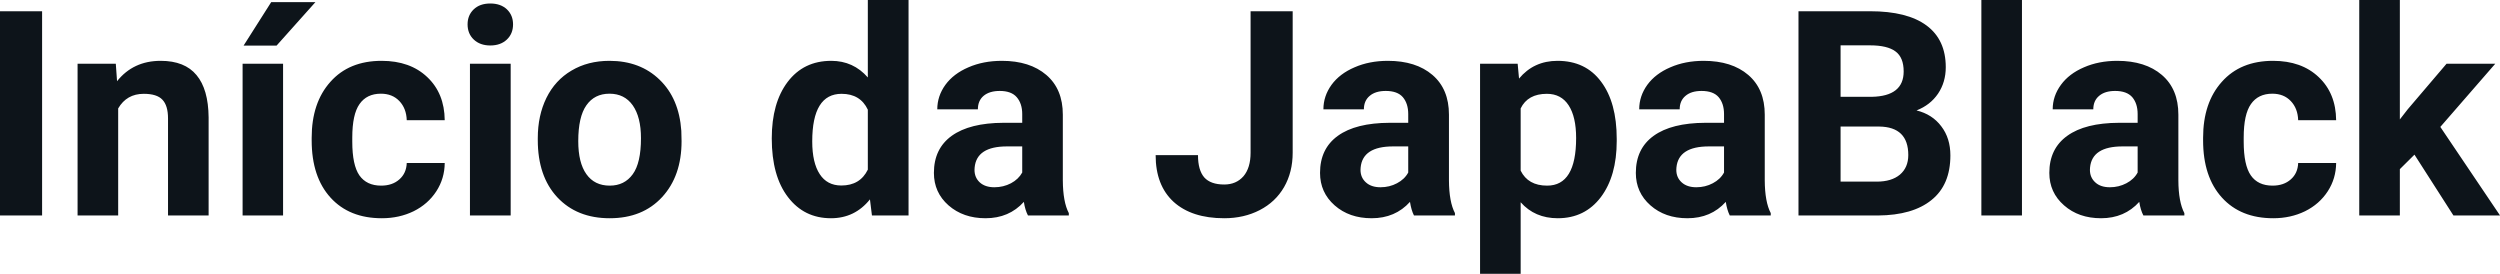 <svg fill="#0d141a" viewBox="0 0 200.127 21.922" height="100%" width="100%" xmlns="http://www.w3.org/2000/svg"><path preserveAspectRatio="none" d="M3.37 0.90L3.37 17.25L0 17.25L0 0.90L3.37 0.90ZM6.21 5.10L9.27 5.10L9.37 6.50Q10.67 4.87 12.86 4.87L12.86 4.87Q14.79 4.87 15.73 6.01Q16.68 7.14 16.70 9.40L16.70 9.40L16.70 17.25L13.45 17.25L13.45 9.48Q13.45 8.45 13.00 7.98Q12.56 7.51 11.51 7.51L11.51 7.51Q10.14 7.51 9.46 8.68L9.46 8.68L9.46 17.25L6.21 17.25L6.21 5.10ZM22.66 5.10L22.66 17.25L19.42 17.25L19.42 5.10L22.66 5.10ZM19.50 3.65L21.71 0.17L25.25 0.17L22.14 3.65L19.50 3.65ZM30.51 14.86L30.51 14.86Q31.41 14.86 31.97 14.36Q32.53 13.87 32.56 13.05L32.56 13.05L35.60 13.05Q35.59 14.29 34.93 15.31Q34.26 16.34 33.11 16.91Q31.96 17.47 30.57 17.47L30.57 17.47Q27.96 17.47 26.46 15.82Q24.95 14.16 24.95 11.24L24.95 11.24L24.95 11.03Q24.95 8.22 26.45 6.55Q27.94 4.87 30.55 4.87L30.55 4.87Q32.83 4.87 34.20 6.17Q35.58 7.47 35.60 9.62L35.60 9.62L32.56 9.62Q32.53 8.68 31.97 8.09Q31.41 7.50 30.49 7.50L30.49 7.50Q29.36 7.50 28.78 8.33Q28.20 9.15 28.20 11.01L28.20 11.01L28.20 11.34Q28.20 13.22 28.77 14.04Q29.35 14.86 30.51 14.86ZM40.88 5.10L40.88 17.25L37.62 17.25L37.62 5.10L40.88 5.10ZM37.43 1.95L37.43 1.95Q37.43 1.22 37.92 0.75Q38.41 0.28 39.25 0.28L39.25 0.28Q40.08 0.28 40.58 0.75Q41.07 1.22 41.07 1.95L41.07 1.95Q41.07 2.70 40.57 3.17Q40.07 3.64 39.25 3.64Q38.43 3.64 37.93 3.17Q37.43 2.70 37.43 1.95ZM43.05 11.21L43.05 11.06Q43.05 9.25 43.74 7.84Q44.44 6.42 45.75 5.65Q47.06 4.87 48.79 4.87L48.79 4.87Q51.24 4.87 52.80 6.38Q54.36 7.88 54.54 10.47L54.54 10.47L54.56 11.30Q54.56 14.09 53.00 15.78Q51.44 17.47 48.81 17.47Q46.18 17.47 44.61 15.79Q43.05 14.11 43.05 11.21L43.05 11.21ZM46.29 11.30L46.29 11.30Q46.29 13.03 46.94 13.94Q47.59 14.86 48.81 14.86L48.81 14.86Q49.99 14.86 50.65 13.95Q51.31 13.05 51.31 11.06L51.31 11.06Q51.31 9.37 50.65 8.43Q49.99 7.50 48.79 7.50L48.79 7.50Q47.59 7.50 46.94 8.43Q46.29 9.35 46.29 11.30ZM61.78 11.08L61.78 11.08Q61.78 8.24 63.05 6.56Q64.33 4.87 66.54 4.87L66.54 4.87Q68.31 4.87 69.47 6.20L69.47 6.20L69.47 0L72.73 0L72.73 17.25L69.80 17.25L69.64 15.96Q68.43 17.47 66.52 17.47L66.52 17.47Q64.37 17.47 63.08 15.78Q61.78 14.09 61.78 11.08ZM65.02 11.32L65.02 11.32Q65.02 13.03 65.62 13.94Q66.21 14.85 67.35 14.85L67.35 14.85Q68.85 14.85 69.47 13.58L69.47 13.58L69.47 8.78Q68.87 7.51 67.37 7.51L67.37 7.51Q65.02 7.51 65.02 11.32ZM85.56 17.25L82.29 17.25Q82.06 16.81 81.96 16.16L81.96 16.16Q80.78 17.47 78.89 17.47L78.89 17.47Q77.11 17.47 75.93 16.44Q74.76 15.41 74.76 13.84L74.76 13.84Q74.76 11.90 76.19 10.87Q77.63 9.84 80.33 9.83L80.33 9.83L81.83 9.83L81.83 9.13Q81.83 8.29 81.39 7.78Q80.96 7.28 80.03 7.28L80.03 7.28Q79.21 7.28 78.74 7.67Q78.28 8.06 78.28 8.75L78.28 8.75L75.03 8.75Q75.03 7.69 75.68 6.79Q76.33 5.90 77.52 5.39Q78.71 4.87 80.20 4.87L80.20 4.87Q82.44 4.87 83.76 6.00Q85.08 7.13 85.08 9.18L85.08 9.18L85.08 14.44Q85.09 16.17 85.56 17.06L85.56 17.06L85.56 17.25ZM79.60 14.99L79.60 14.99Q80.32 14.99 80.93 14.67Q81.53 14.35 81.83 13.81L81.83 13.81L81.83 11.72L80.61 11.72Q78.18 11.72 78.02 13.41L78.02 13.41L78.01 13.60Q78.01 14.21 78.43 14.60Q78.86 14.99 79.60 14.99ZM100.11 12.22L100.11 0.90L103.48 0.90L103.48 12.22Q103.48 13.78 102.79 14.98Q102.10 16.17 100.84 16.82Q99.58 17.47 98.00 17.47L98.00 17.47Q95.40 17.47 93.95 16.16Q92.51 14.84 92.51 12.42L92.51 12.42L95.90 12.42Q95.90 13.62 96.40 14.20Q96.91 14.77 98.00 14.77L98.00 14.77Q98.96 14.77 99.54 14.11Q100.11 13.44 100.11 12.22L100.11 12.22ZM116.47 17.25L113.19 17.25Q112.97 16.81 112.87 16.16L112.87 16.16Q111.69 17.47 109.80 17.47L109.80 17.47Q108.01 17.47 106.84 16.44Q105.67 15.41 105.67 13.84L105.67 13.84Q105.67 11.90 107.10 10.87Q108.53 9.84 111.24 9.83L111.24 9.83L112.73 9.83L112.73 9.13Q112.73 8.29 112.30 7.78Q111.87 7.28 110.93 7.28L110.93 7.28Q110.11 7.28 109.65 7.67Q109.18 8.06 109.18 8.75L109.18 8.75L105.94 8.75Q105.94 7.69 106.59 6.79Q107.24 5.90 108.43 5.39Q109.62 4.87 111.10 4.87L111.10 4.87Q113.35 4.87 114.67 6.00Q115.99 7.13 115.99 9.18L115.99 9.18L115.99 14.44Q116.00 16.17 116.47 17.06L116.47 17.06L116.47 17.25ZM110.51 14.99L110.51 14.99Q111.23 14.99 111.83 14.67Q112.44 14.35 112.73 13.81L112.73 13.81L112.73 11.72L111.52 11.72Q109.08 11.72 108.92 13.41L108.92 13.41L108.91 13.60Q108.91 14.21 109.34 14.60Q109.77 14.99 110.51 14.99ZM129.42 11.12L129.42 11.29Q129.42 14.09 128.15 15.78Q126.87 17.47 124.70 17.47L124.70 17.47Q122.86 17.47 121.73 16.19L121.73 16.19L121.73 21.92L118.48 21.92L118.48 5.10L121.49 5.10L121.60 6.29Q122.78 4.87 124.68 4.87L124.68 4.87Q126.93 4.87 128.17 6.54Q129.42 8.20 129.42 11.12L129.42 11.12ZM126.17 11.05L126.17 11.05Q126.17 9.35 125.57 8.43Q124.97 7.51 123.83 7.51L123.83 7.51Q122.30 7.51 121.73 8.68L121.73 8.68L121.73 13.66Q122.32 14.86 123.85 14.86L123.85 14.86Q126.17 14.86 126.17 11.05ZM141.75 17.25L138.47 17.25Q138.25 16.81 138.15 16.16L138.15 16.16Q136.97 17.47 135.08 17.47L135.08 17.47Q133.29 17.47 132.12 16.44Q130.95 15.41 130.95 13.84L130.95 13.84Q130.95 11.90 132.38 10.87Q133.81 9.84 136.52 9.83L136.52 9.83L138.01 9.83L138.01 9.13Q138.01 8.29 137.58 7.78Q137.15 7.28 136.21 7.28L136.21 7.28Q135.39 7.28 134.93 7.67Q134.46 8.06 134.46 8.75L134.46 8.75L131.22 8.75Q131.22 7.69 131.87 6.79Q132.52 5.90 133.71 5.39Q134.90 4.87 136.38 4.87L136.38 4.87Q138.63 4.87 139.95 6.00Q141.27 7.13 141.27 9.18L141.27 9.18L141.27 14.44Q141.28 16.17 141.75 17.06L141.75 17.06L141.75 17.25ZM135.79 14.99L135.79 14.99Q136.51 14.99 137.11 14.67Q137.72 14.35 138.01 13.81L138.01 13.81L138.01 11.72L136.80 11.72Q134.36 11.72 134.20 13.41L134.20 13.41L134.19 13.60Q134.19 14.21 134.62 14.60Q135.05 14.99 135.79 14.99ZM150.33 17.25L143.97 17.25L143.97 0.90L149.70 0.90Q152.68 0.90 154.22 2.04Q155.76 3.18 155.76 5.38L155.76 5.38Q155.76 6.58 155.14 7.50Q154.52 8.41 153.42 8.84L153.42 8.84Q154.68 9.15 155.40 10.11Q156.13 11.06 156.13 12.44L156.13 12.44Q156.13 14.80 154.62 16.01Q153.12 17.23 150.33 17.25L150.33 17.25ZM150.43 10.13L147.34 10.13L147.34 14.54L150.23 14.54Q151.42 14.54 152.09 13.98Q152.76 13.41 152.76 12.41L152.76 12.41Q152.76 10.16 150.43 10.13L150.43 10.13ZM147.34 3.63L147.34 7.75L149.84 7.75Q152.39 7.70 152.39 5.72L152.39 5.72Q152.39 4.60 151.74 4.12Q151.09 3.63 149.70 3.63L149.70 3.63L147.34 3.63ZM161.86 0L161.86 17.25L158.61 17.25L158.61 0L161.86 0ZM174.86 17.25L171.58 17.25Q171.35 16.81 171.25 16.16L171.25 16.16Q170.07 17.47 168.19 17.47L168.19 17.47Q166.40 17.47 165.23 16.44Q164.05 15.41 164.05 13.84L164.05 13.84Q164.05 11.90 165.49 10.87Q166.92 9.84 169.63 9.83L169.63 9.83L171.12 9.83L171.12 9.13Q171.12 8.29 170.69 7.78Q170.25 7.28 169.32 7.28L169.32 7.28Q168.50 7.28 168.04 7.67Q167.57 8.06 167.57 8.75L167.57 8.75L164.32 8.75Q164.32 7.69 164.98 6.79Q165.63 5.90 166.82 5.39Q168.01 4.87 169.49 4.87L169.49 4.87Q171.74 4.87 173.06 6.00Q174.38 7.13 174.38 9.18L174.38 9.18L174.38 14.44Q174.39 16.17 174.86 17.06L174.86 17.06L174.86 17.25ZM168.90 14.99L168.90 14.99Q169.61 14.99 170.22 14.67Q170.83 14.35 171.12 13.81L171.12 13.81L171.12 11.72L169.91 11.72Q167.47 11.72 167.31 13.41L167.31 13.41L167.30 13.60Q167.30 14.21 167.73 14.60Q168.15 14.99 168.90 14.99ZM181.92 14.86L181.92 14.86Q182.82 14.86 183.38 14.36Q183.94 13.87 183.97 13.05L183.97 13.05L187.01 13.05Q187.00 14.29 186.34 15.31Q185.67 16.34 184.52 16.91Q183.37 17.47 181.98 17.47L181.98 17.47Q179.37 17.47 177.87 15.82Q176.36 14.16 176.36 11.24L176.36 11.24L176.36 11.03Q176.36 8.22 177.86 6.55Q179.35 4.87 181.96 4.87L181.96 4.87Q184.24 4.87 185.61 6.17Q186.99 7.47 187.01 9.62L187.01 9.62L183.97 9.62Q183.94 8.68 183.38 8.09Q182.82 7.50 181.90 7.50L181.90 7.50Q180.77 7.50 180.19 8.33Q179.61 9.15 179.61 11.01L179.61 11.01L179.61 11.34Q179.61 13.22 180.18 14.04Q180.75 14.86 181.92 14.86ZM196.40 17.25L193.28 12.38L192.11 13.54L192.11 17.25L188.86 17.25L188.86 0L192.11 0L192.11 9.56L192.74 8.75L195.85 5.10L199.75 5.10L195.35 10.16L200.13 17.25L196.40 17.25Z"></path></svg>